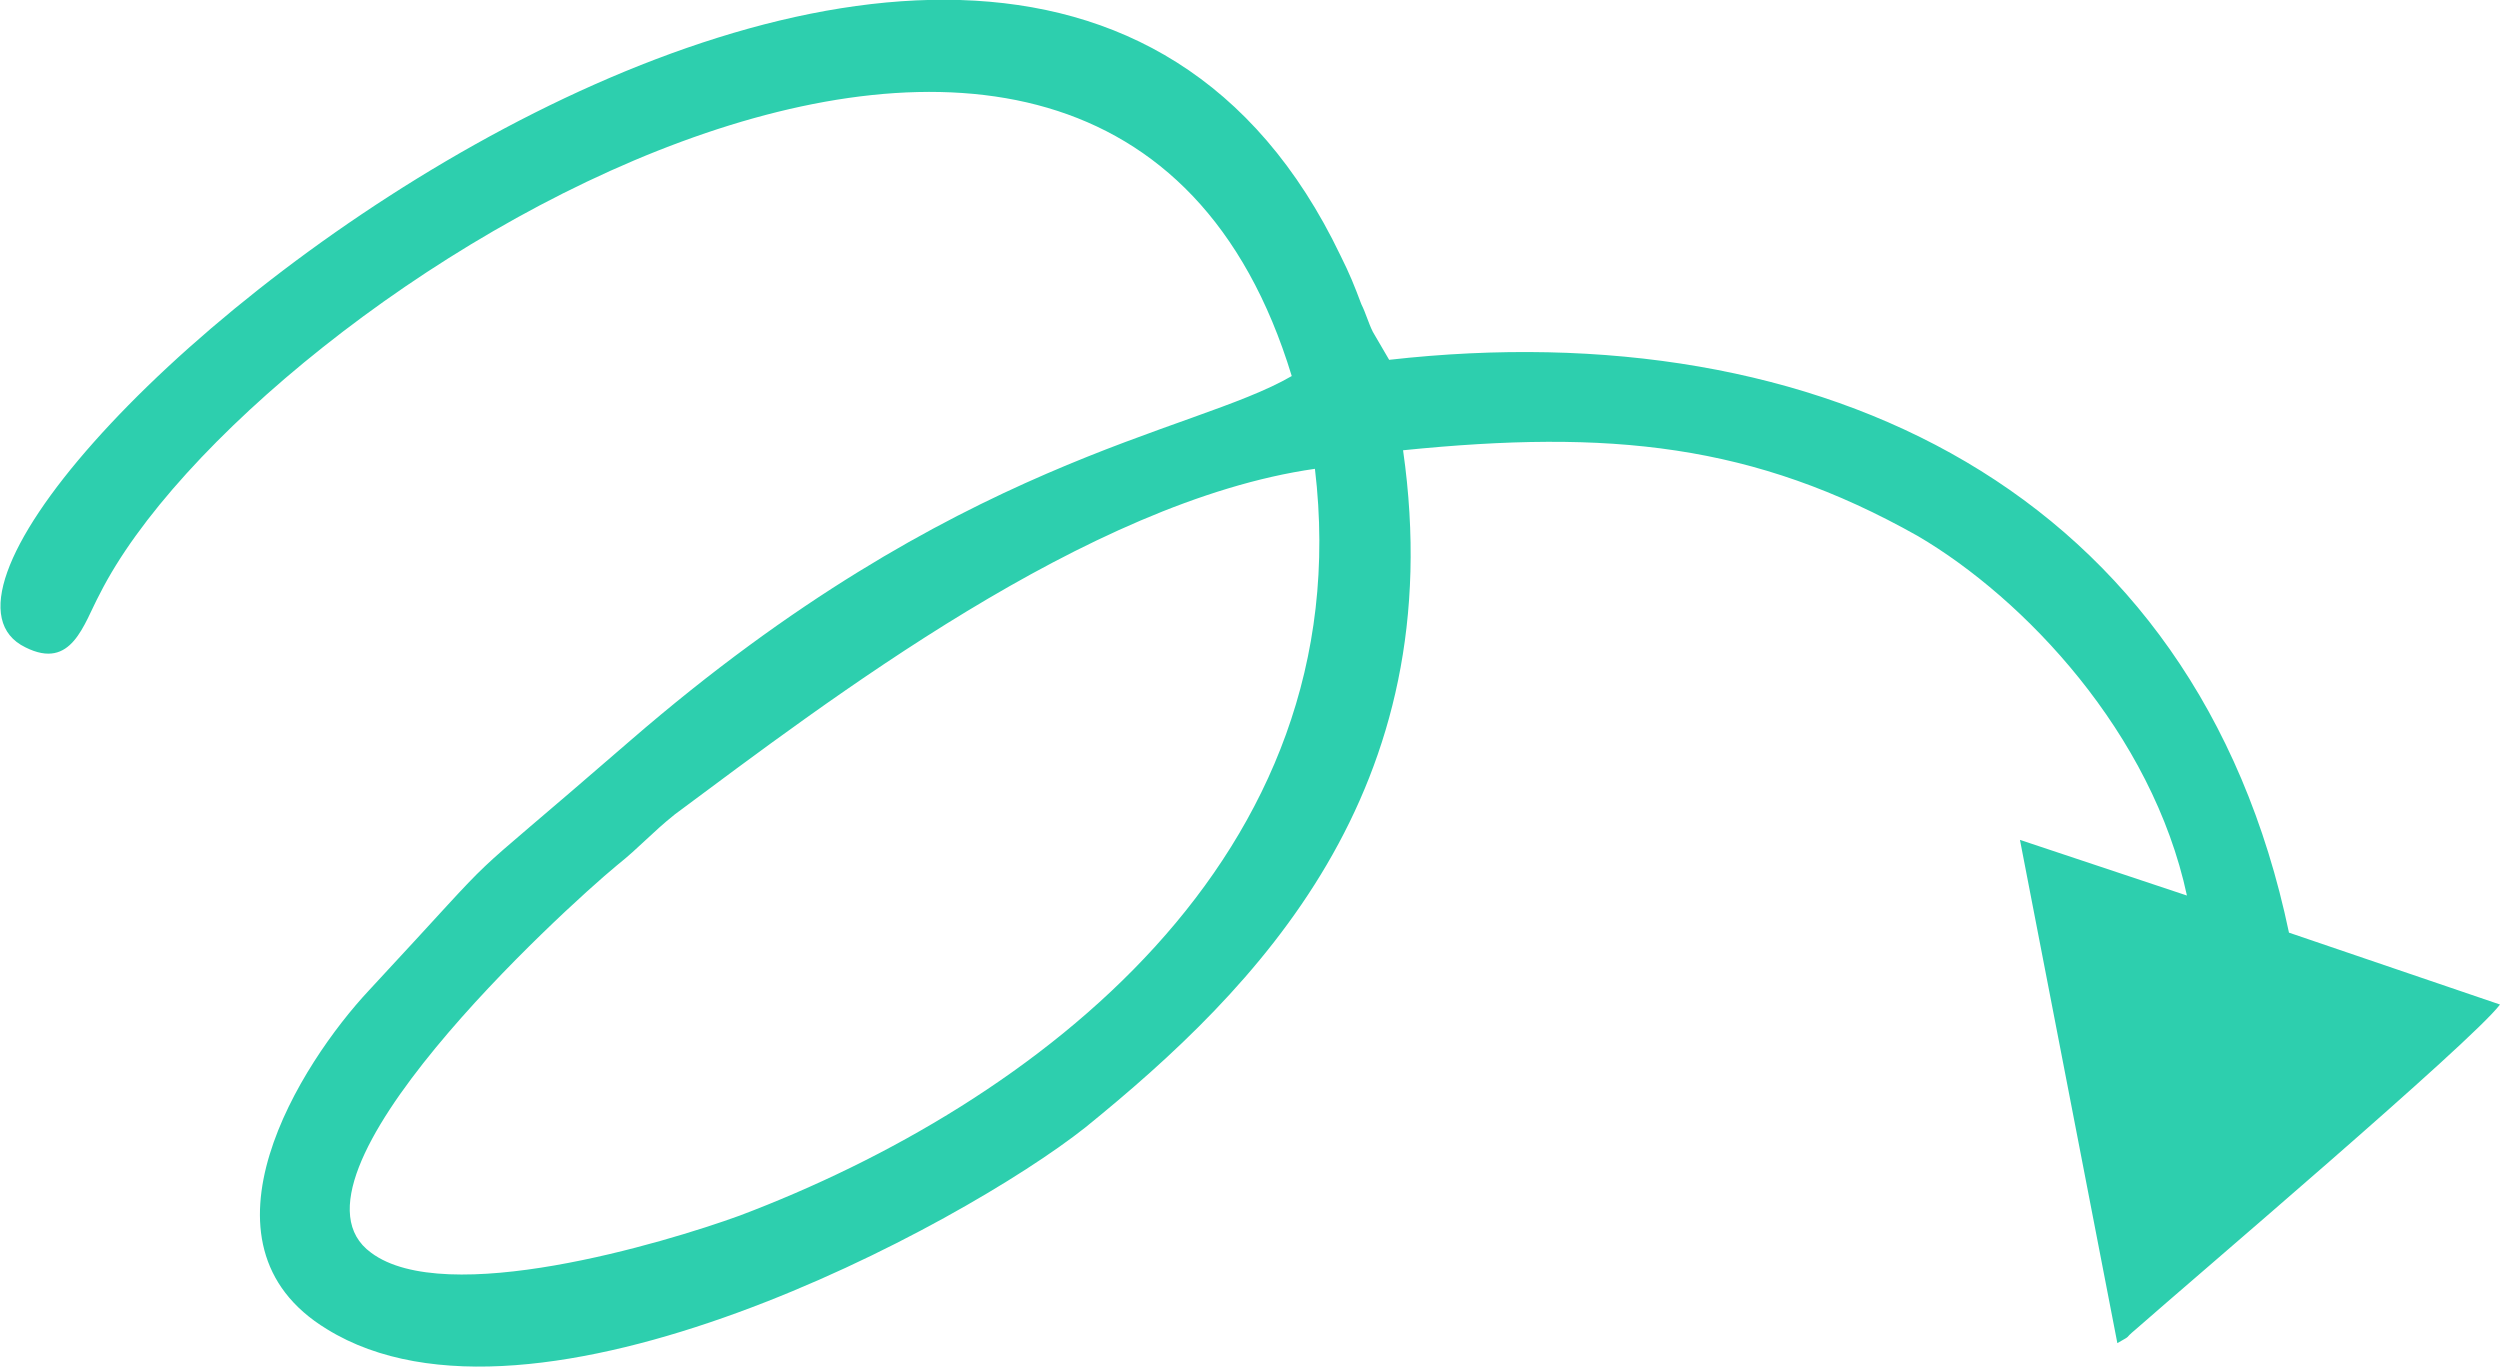 <?xml version="1.0" encoding="UTF-8"?>
<!DOCTYPE svg PUBLIC "-//W3C//DTD SVG 1.1//EN" "http://www.w3.org/Graphics/SVG/1.1/DTD/svg11.dtd">
<!-- Creator: CorelDRAW -->
<svg xmlns="http://www.w3.org/2000/svg" xml:space="preserve" width="300px" height="164px" version="1.1" style="shape-rendering:geometricPrecision; text-rendering:geometricPrecision; image-rendering:optimizeQuality; fill-rule:evenodd; clip-rule:evenodd"
viewBox="0 0 10.78 5.89"
 xmlns:xlink="http://www.w3.org/1999/xlink"
 xmlns:xodm="http://www.corel.com/coreldraw/odm/2003">
 <defs>
  <style type="text/css">
   <![CDATA[
    .fil0 {fill:#2DCFAE}
   ]]>
  </style>
 </defs>
 <g id="Layer_x0020_1">
  <path class="fil0" d="M5.67 2.02c0.2,1.68 -1.21,2.74 -2.48,3.22 -0.33,0.12 -1.27,0.4 -1.59,0.16 -0.44,-0.32 0.83,-1.48 1.06,-1.67 0.1,-0.08 0.15,-0.14 0.25,-0.22 0.66,-0.49 1.78,-1.35 2.76,-1.49zm0.25 -0.59c-0.02,-0.04 -0.03,-0.08 -0.05,-0.12 -0.03,-0.08 -0.05,-0.13 -0.09,-0.21 -1.48,-3.09 -6.58,1.25 -5.67,1.69 0.2,0.1 0.25,-0.1 0.32,-0.23 0.65,-1.29 4.33,-3.6 5.14,-0.94 -0.43,0.25 -1.44,0.35 -2.85,1.57 -0.83,0.72 -0.47,0.37 -1.13,1.08 -0.29,0.31 -0.79,1.09 -0.18,1.46 0.89,0.55 2.74,-0.45 3.27,-0.87 0.74,-0.6 1.58,-1.45 1.37,-2.92 0.89,-0.09 1.51,-0.03 2.22,0.37 0.46,0.27 1.01,0.85 1.16,1.55l-0.72 -0.24 0.42 2.17c0.07,-0.04 0.02,-0.01 0.08,-0.06 0.25,-0.22 1.45,-1.24 1.57,-1.4l-0.91 -0.31c-0.4,-1.91 -2.02,-2.68 -3.88,-2.47l-0.07 -0.12z"/>
 </g>
</svg>
